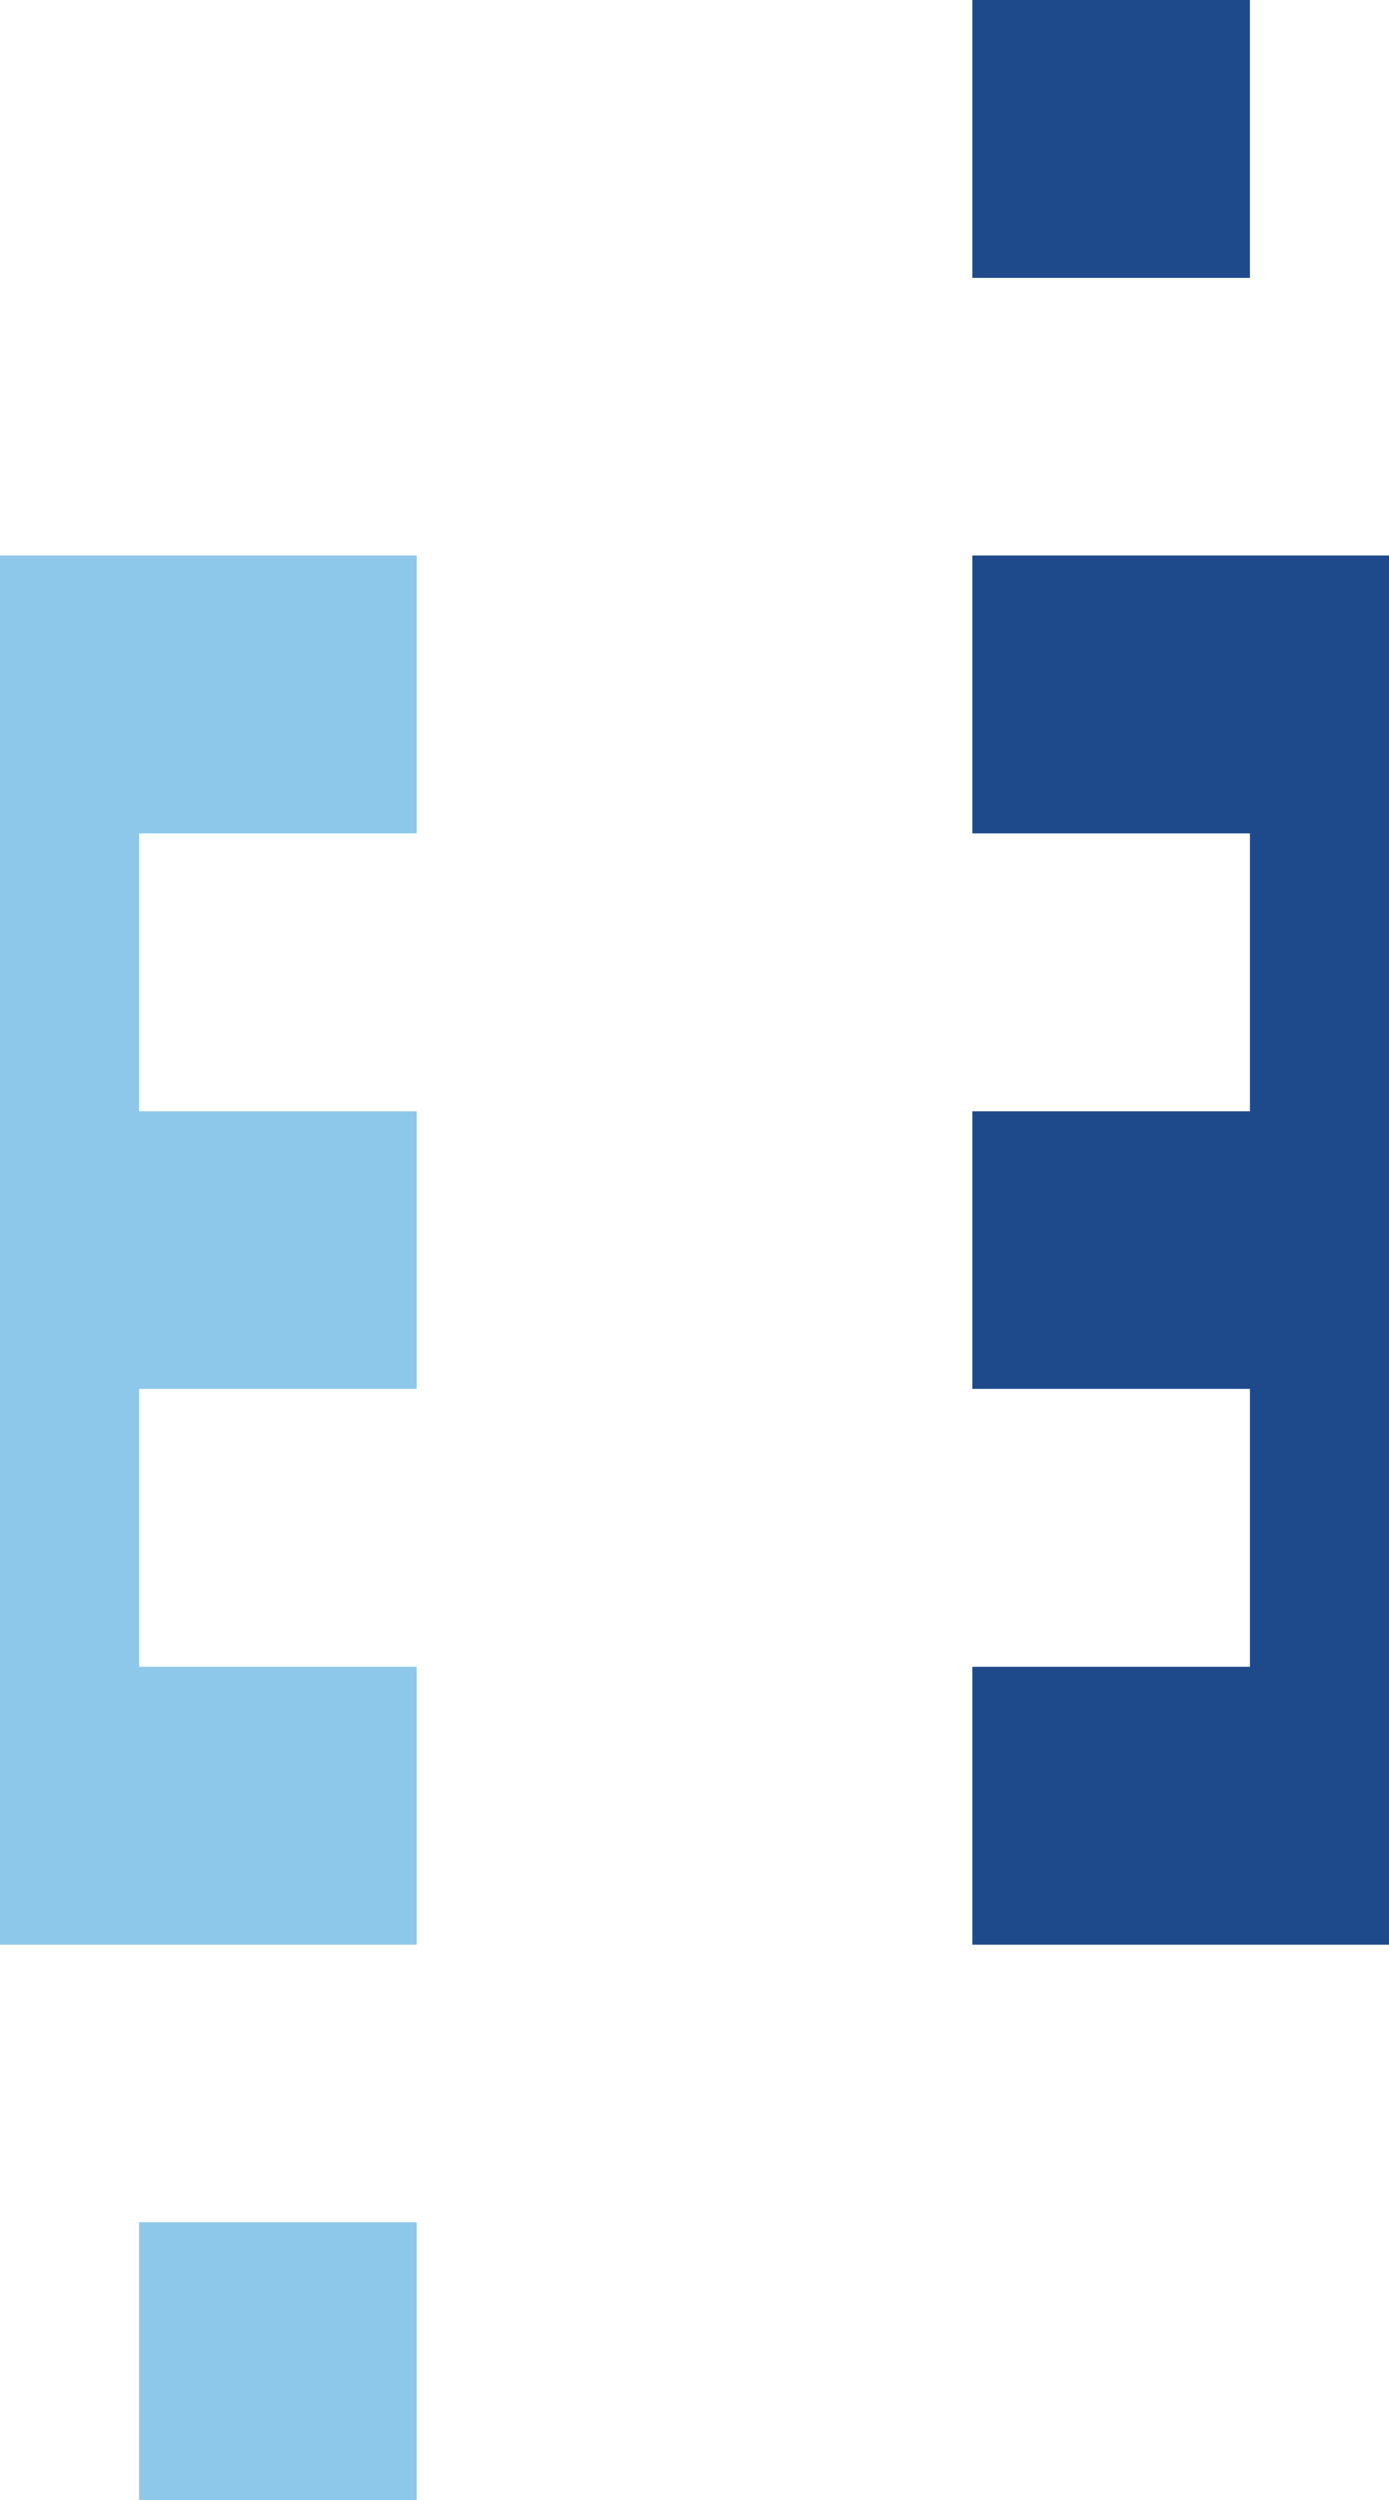 <svg xmlns="http://www.w3.org/2000/svg" id="katman_2" data-name="katman 2" viewBox="0 0 44.04 79.26"><defs><style>      .cls-1 {        fill: #1e4a8c;      }      .cls-2 {        fill: #8dc8ea;      }    </style></defs><g id="katman_1" data-name="katman 1"><rect class="cls-1" x="30.83" width="8.8" height="8.81"></rect><polygon class="cls-1" points="44.04 17.61 44.04 61.65 30.83 61.65 30.83 52.84 39.63 52.84 39.63 44.03 30.83 44.03 30.83 35.23 39.63 35.23 39.63 26.42 30.83 26.42 30.83 17.61 44.04 17.61"></polygon><rect class="cls-2" x="4.41" y="70.45" width="8.8" height="8.81"></rect><polygon class="cls-2" points="0 61.65 0 17.61 13.21 17.61 13.21 26.42 4.41 26.42 4.41 35.23 13.21 35.23 13.21 44.03 4.41 44.03 4.41 52.84 13.21 52.84 13.21 61.65 0 61.65"></polygon></g></svg>